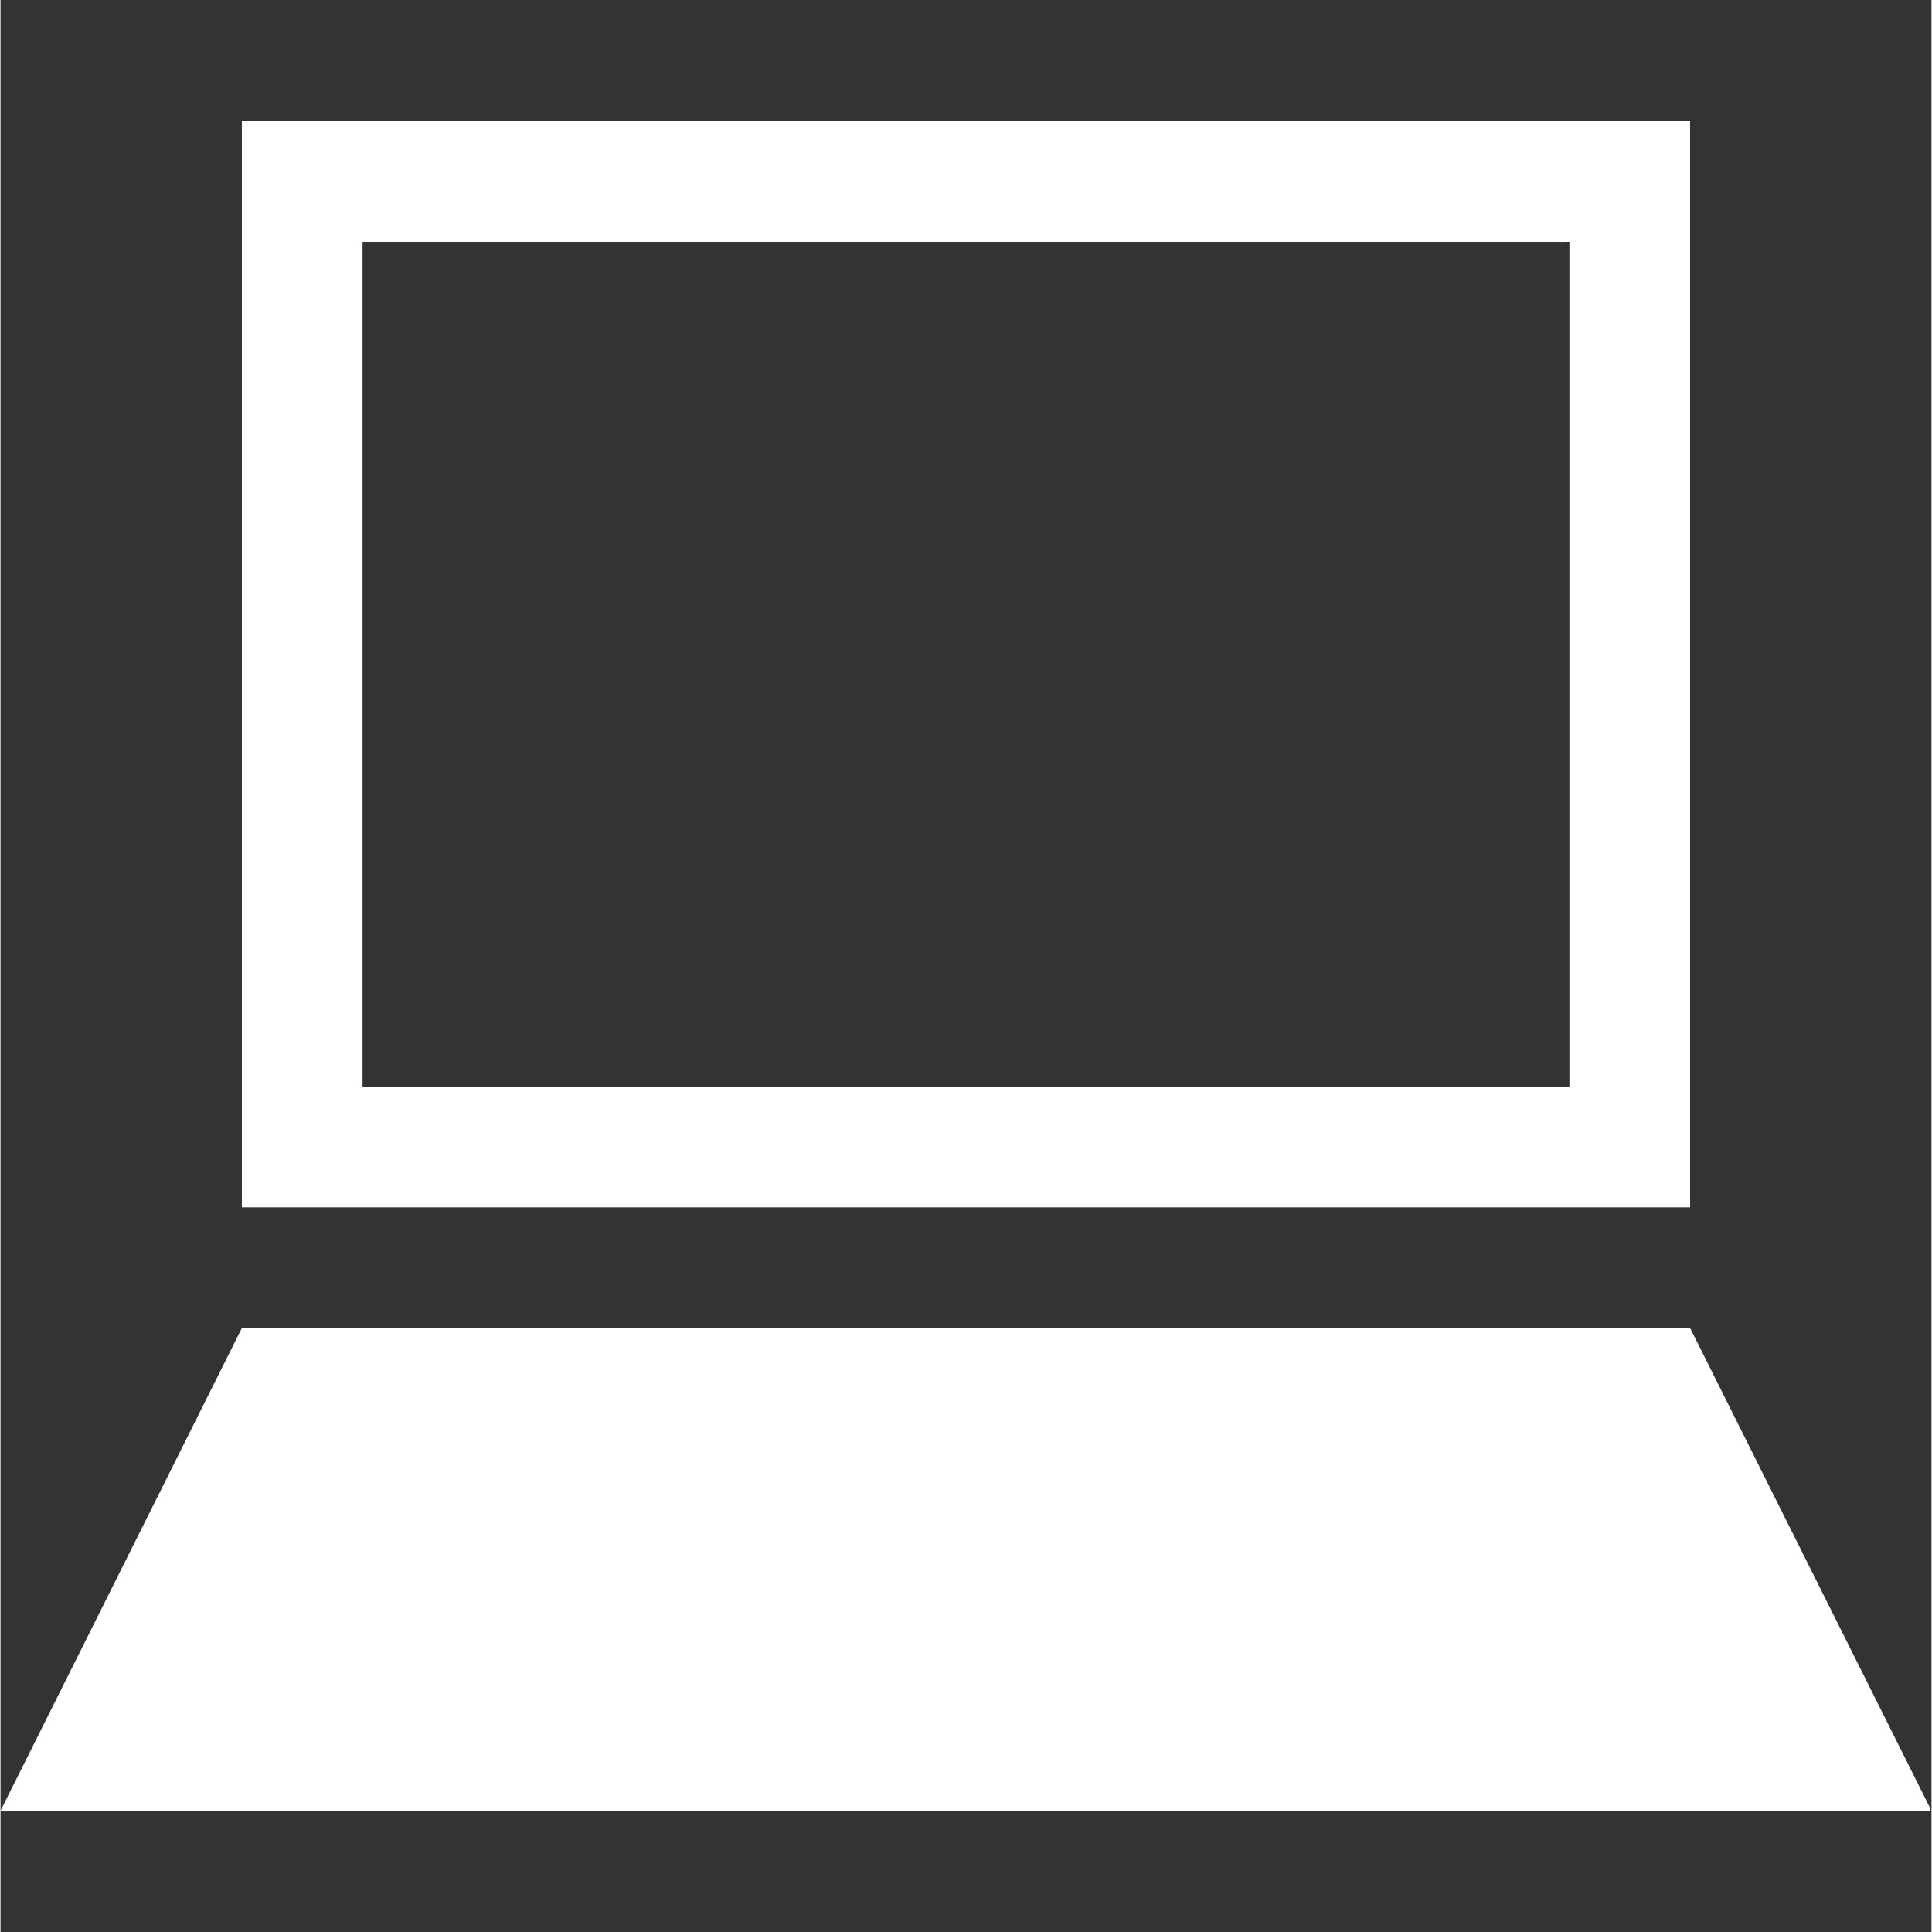 <svg xmlns="http://www.w3.org/2000/svg" xmlns:xlink="http://www.w3.org/1999/xlink" width="300" zoomAndPan="magnify" viewBox="0 0 224.88 225" height="300" preserveAspectRatio="xMidYMid meet" version="1.0"><rect x="0" y="0" width="224.88" height="225" fill="#333333" stroke="none"/><defs><clipPath id="e56e7d38fe"><path d="M 0 154 L 224.762 154 L 224.762 211 L 0 211 Z M 0 154 " clip-rule="nonzero"/></clipPath></defs><g clip-path="url(#e56e7d38fe)"><path fill="#ffffff" d="M 0 210.887 L 28.109 154.664 L 196.77 154.664 L 224.879 210.887 Z M 0 210.887 " fill-opacity="1" fill-rule="nonzero"/></g><path fill="#ffffff" d="M 28.109 14.113 L 28.109 140.609 L 196.77 140.609 L 196.77 14.113 Z M 182.715 126.555 L 42.164 126.555 L 42.164 28.172 L 182.715 28.172 Z M 182.715 126.555 " fill-opacity="1" fill-rule="nonzero"/></svg>